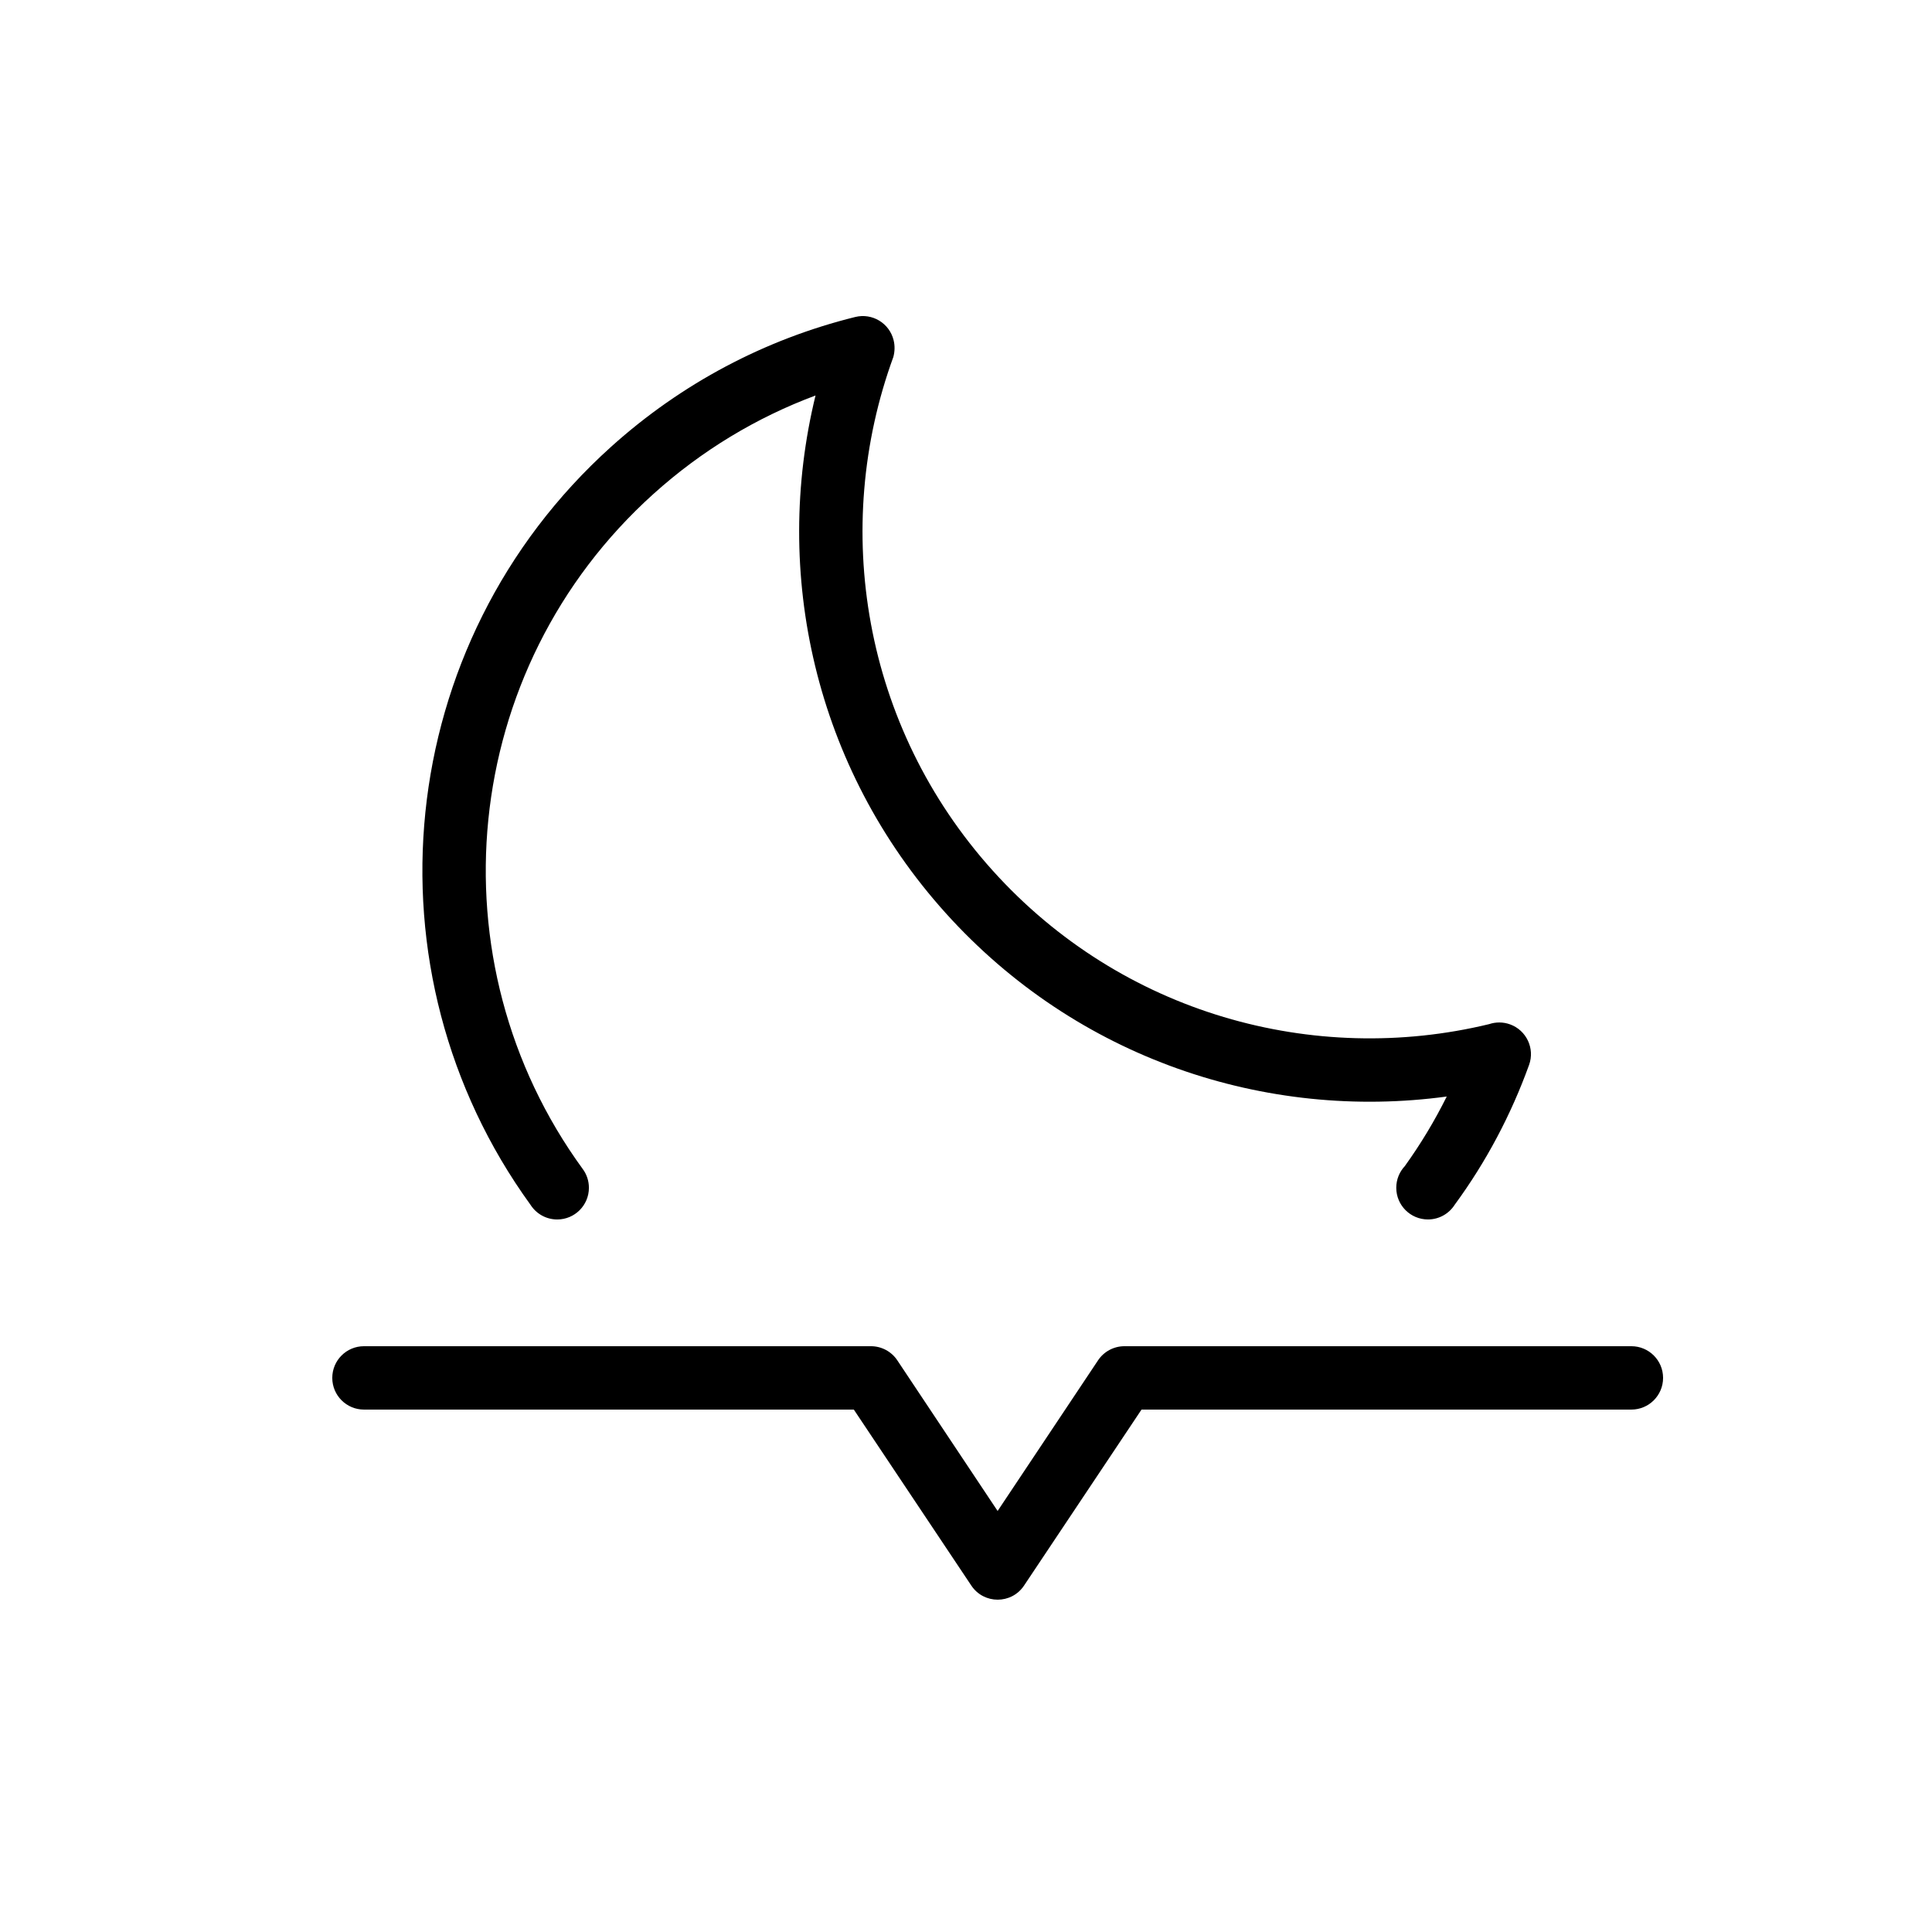 <?xml version="1.0" encoding="UTF-8"?>
<!-- Uploaded to: ICON Repo, www.iconrepo.com, Generator: ICON Repo Mixer Tools -->
<svg fill="#000000" width="800px" height="800px" version="1.1" viewBox="144 144 512 512" xmlns="http://www.w3.org/2000/svg">
 <path d="m374.81 500.76c2.809 0 5.43 1.402 6.984 3.738l26.586 39.926 26.617-39.926c1.559-2.336 4.18-3.738 6.988-3.738h134.35c4.637 0 8.398 3.758 8.398 8.395s-3.762 8.398-8.398 8.398h-129.82l-31.133 46.641c-3.324 4.984-10.652 4.984-13.973 0l-31.137-46.641h-129.82c-4.637 0-8.395-3.762-8.395-8.398s3.758-8.395 8.395-8.395zm174.41-74.543c1.574-4.359-0.684-9.172-5.043-10.75-1.863-0.672-3.805-0.645-5.543-0.059-46.414 11.227-97.352-2.707-131.55-40.684-34.457-38.27-42.855-90.895-26.336-136.12 0.379-1.418 0.445-2.945 0.066-4.461-1.113-4.504-5.664-7.25-10.168-6.137-23.875 5.91-46.02 17.578-64.695 34.395-57.977 52.203-66.145 139.09-21.363 200.88 1.488 2.34 4.106 3.891 7.086 3.891 4.637 0 8.395-3.758 8.395-8.395 0-1.863-0.602-3.582-1.629-4.973-40.074-54.949-32.895-132.42 18.75-178.92 12.742-11.473 27.277-20.242 42.934-26.074-11.469 46.934-0.285 98.539 34.48 137.15 34.77 38.613 84.922 55.133 132.8 48.629-3.195 6.426-6.906 12.594-11.113 18.445-1.406 1.5-2.266 3.519-2.266 5.738 0 4.637 3.758 8.395 8.398 8.395 2.984 0 5.606-1.559 7.094-3.906 8.328-11.352 14.922-23.82 19.703-37.047z" fill-rule="evenodd"/>
</svg>